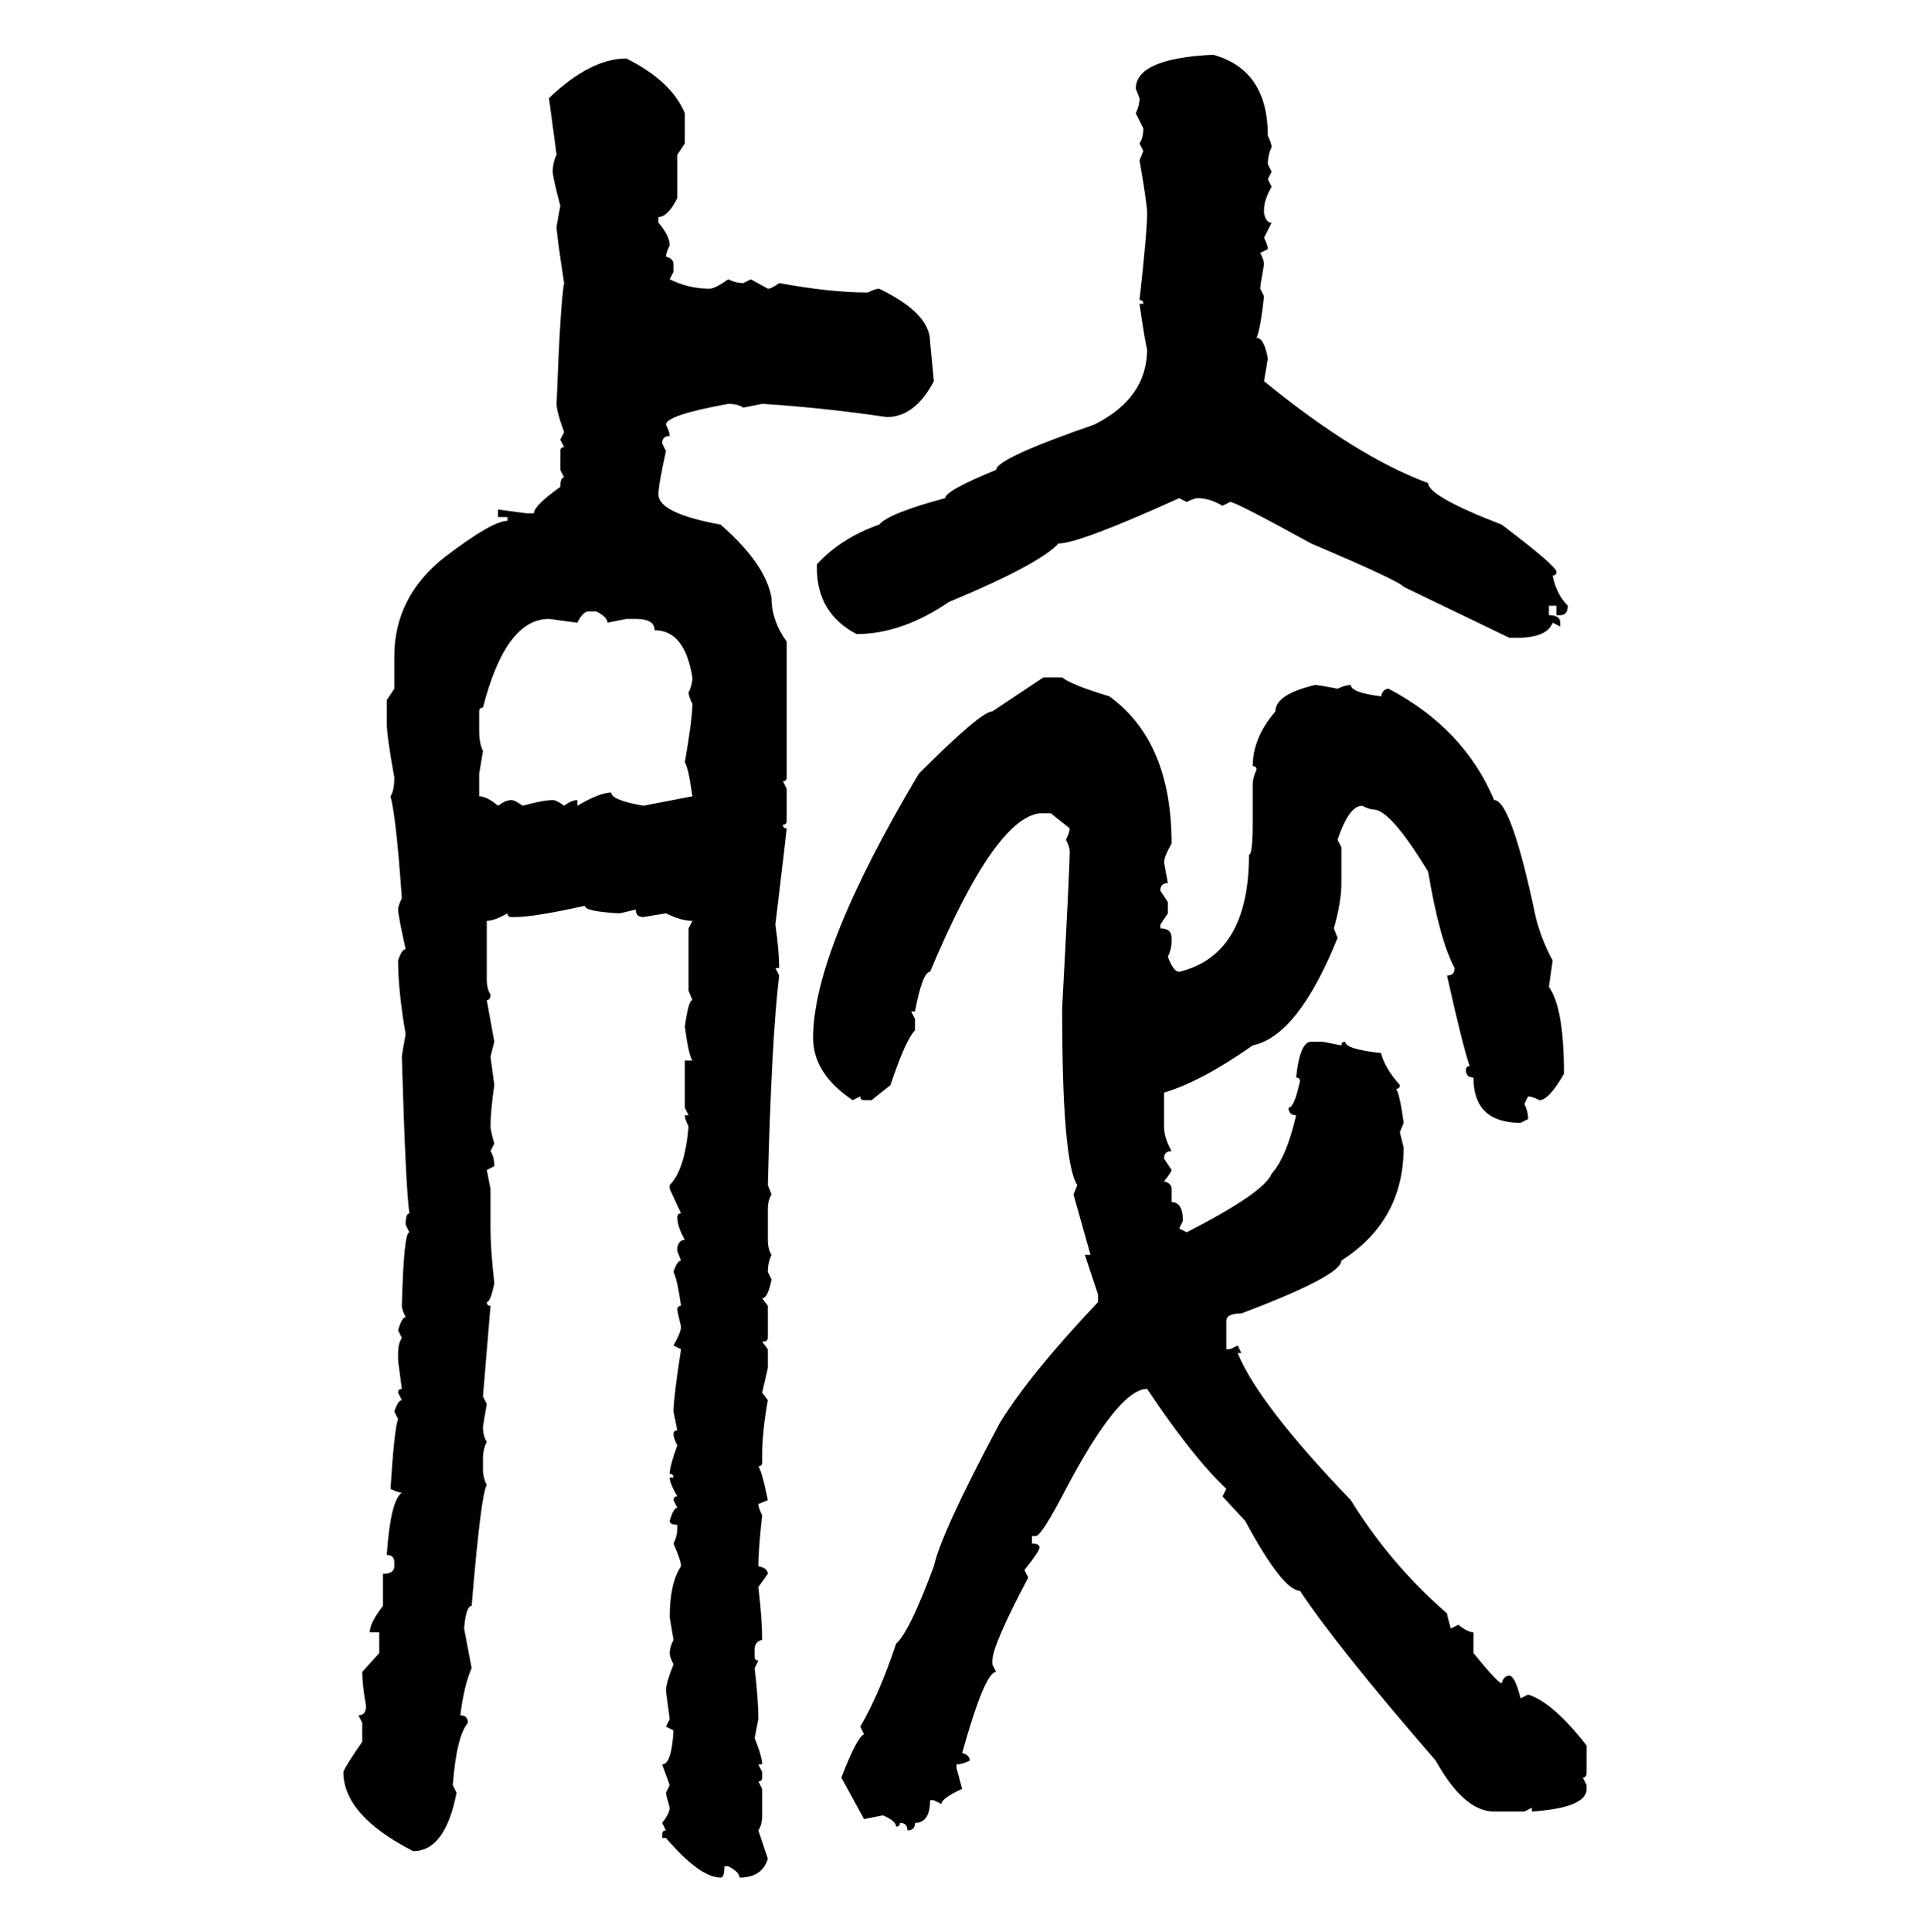 <svg xmlns="http://www.w3.org/2000/svg" xmlns:xlink="http://www.w3.org/1999/xlink" width="299.707" height="300"><path d="M188.38 8.50L188.38 8.50Q196.88 10.84 196.88 21.09L196.88 21.09Q197.46 22.27 197.46 22.85L197.46 22.85Q196.88 24.02 196.88 25.49L196.88 25.49L197.46 26.66L196.88 27.83L197.46 29.00Q196.29 31.05 196.29 32.52L196.29 32.52L196.29 33.11Q196.58 34.57 197.46 34.57L197.46 34.57L196.29 36.91Q196.88 38.09 196.88 38.67L196.88 38.67L195.70 39.26Q196.29 40.43 196.29 41.02L196.29 41.02Q195.70 44.24 195.70 44.82L195.70 44.82L196.29 46.00Q195.70 51.27 195.12 52.44L195.12 52.44Q196.29 52.44 196.88 55.66L196.88 55.66L196.29 59.18Q210.64 70.90 221.78 75L221.78 75Q221.78 77.05 233.20 81.45L233.20 81.45Q241.70 87.89 241.70 88.77L241.70 88.77Q241.70 89.36 241.11 89.36L241.11 89.36Q241.70 92.29 243.46 94.04L243.46 94.04Q243.46 95.51 242.29 95.51L242.29 95.51L241.70 95.51L241.70 94.04L240.53 94.04L240.53 95.51Q242.29 95.51 242.29 96.68L242.29 96.68L242.29 97.27L241.11 96.68Q240.23 99.02 235.55 99.02L235.55 99.02L234.38 99.02L217.97 91.11Q217.38 90.23 203.61 84.38L203.61 84.38Q191.89 77.93 191.02 77.93L191.02 77.93L189.84 78.52Q187.79 77.34 186.04 77.34L186.04 77.34Q185.45 77.34 184.28 77.93L184.28 77.93L183.11 77.34Q167.58 84.38 164.36 84.38L164.36 84.38Q161.43 87.60 147.36 93.46L147.36 93.46Q140.04 98.44 133.01 98.44L133.01 98.44Q126.86 95.21 126.86 88.18L126.86 88.18L126.86 87.60Q130.66 83.50 136.52 81.45L136.52 81.45Q137.99 79.69 146.78 77.34L146.78 77.34Q146.78 76.17 154.69 72.95L154.69 72.95Q154.69 71.19 169.92 65.92L169.92 65.92Q178.13 61.82 178.13 54.20L178.13 54.20Q177.83 53.32 176.95 47.17L176.95 47.17L177.54 47.17Q177.54 46.58 176.95 46.58L176.95 46.58Q178.13 36.04 178.13 33.11L178.13 33.11Q178.13 31.64 176.95 24.90L176.95 24.90L177.54 23.44L176.95 22.27Q177.54 21.39 177.54 19.92L177.54 19.92L176.37 17.58Q176.95 16.41 176.95 15.23L176.95 15.23L176.37 13.77Q176.37 9.08 188.38 8.50ZM97.27 9.08L97.27 9.08Q104.30 12.60 106.35 17.58L106.35 17.58L106.35 22.27L105.18 24.02L105.18 30.76Q103.71 33.69 102.25 33.69L102.25 33.69L102.25 34.57Q104.00 36.62 104.00 38.09L104.00 38.09Q103.42 39.26 103.42 39.84L103.42 39.84Q104.59 40.14 104.59 41.02L104.59 41.02L104.59 42.19L104.00 43.36Q106.93 44.82 110.16 44.82L110.16 44.82Q111.04 44.82 113.09 43.36L113.09 43.36Q114.26 43.95 115.43 43.95L115.43 43.95L116.60 43.36L119.24 44.82Q119.82 44.82 121.00 43.95L121.00 43.95Q128.91 45.41 134.77 45.41L134.77 45.41Q135.94 44.82 136.52 44.82L136.52 44.82Q144.43 48.63 144.43 53.03L144.43 53.03L145.02 59.18Q142.09 64.75 137.70 64.75L137.70 64.75Q127.73 63.28 118.36 62.70L118.36 62.70L115.43 63.28Q114.55 62.70 113.09 62.70L113.09 62.70Q103.42 64.45 103.42 65.92L103.42 65.92Q104.00 67.09 104.00 67.68L104.00 67.68Q102.83 67.68 102.83 68.85L102.83 68.85L103.42 70.02Q102.25 75.29 102.25 76.76L102.25 76.76Q102.25 79.69 111.91 81.45L111.91 81.45Q118.95 87.60 119.82 92.87L119.82 92.87Q119.82 96.39 122.17 99.61L122.17 99.61L122.17 120.70Q122.17 121.29 121.58 121.29L121.58 121.29L122.17 122.46L122.17 127.44Q122.17 128.03 121.58 128.03L121.58 128.03Q121.58 128.61 122.17 128.61L122.17 128.61Q122.17 128.91 120.41 143.55L120.41 143.55Q121.00 147.66 121.00 150.29L121.00 150.29L120.41 150.29L121.00 151.46Q119.82 161.13 119.24 183.98L119.24 183.98L119.82 185.45Q119.24 186.33 119.24 187.79L119.24 187.79L119.24 192.48Q119.24 193.95 119.82 194.82L119.82 194.82Q119.24 196.00 119.24 197.46L119.24 197.46L119.82 198.63Q119.24 201.56 118.36 201.56L118.36 201.56L119.24 202.73L119.24 207.71Q119.24 208.30 118.36 208.30L118.36 208.30L119.24 209.47L119.24 212.40L118.36 216.21L119.24 217.38Q118.36 222.36 118.36 225.88L118.36 225.88L118.36 227.05Q118.36 227.64 117.77 227.64L117.77 227.64Q118.36 228.52 119.24 232.91L119.24 232.91L117.77 233.50Q117.77 234.08 118.36 235.25L118.36 235.25Q117.77 240.53 117.77 243.16L117.77 243.16Q119.24 243.46 119.24 244.34L119.24 244.34L117.77 246.39Q118.36 251.37 118.36 254.59L118.36 254.59Q117.19 254.88 117.19 256.05L117.19 256.05L117.19 257.23Q117.19 257.81 117.77 257.81L117.77 257.81L117.19 258.98Q117.77 263.96 117.77 266.89L117.77 266.89L117.19 269.82Q118.36 272.75 118.36 273.93L118.36 273.93L117.77 273.93L118.36 275.10L118.36 275.98Q118.36 276.56 117.77 276.56L117.77 276.56L118.36 277.73L118.36 281.84Q118.36 283.30 117.77 284.18L117.77 284.18L119.24 288.57Q118.36 291.50 114.84 291.50L114.84 291.50Q114.84 290.63 113.09 289.75L113.09 289.75L112.50 289.75Q112.50 291.50 111.91 291.50L111.91 291.50Q108.69 291.50 103.42 285.35L103.42 285.35L102.83 285.35L102.83 284.77Q102.83 284.18 103.42 284.18L103.42 284.18L102.83 283.01Q104.00 281.54 104.00 280.66L104.00 280.66Q103.42 278.61 103.42 278.32L103.42 278.32L104.00 277.15L102.83 273.93Q104.30 273.93 104.59 268.65L104.59 268.65L103.42 268.07L104.00 266.89L103.42 262.50Q103.42 261.33 104.59 258.40L104.59 258.40Q104.00 257.23 104.00 256.64L104.00 256.64Q104.00 255.76 104.59 254.59L104.59 254.59L104.00 251.07Q104.00 245.80 105.76 243.16L105.76 243.16Q105.76 242.29 104.59 239.65L104.59 239.65Q105.18 238.48 105.18 237.30L105.18 237.30L105.18 236.72Q104.00 236.72 104.00 236.13L104.00 236.13Q104.59 234.08 105.18 234.08L105.18 234.08L104.59 232.91Q104.59 232.32 105.18 232.32L105.18 232.32Q104.00 230.27 104.00 229.39L104.00 229.39L104.59 229.39Q104.59 228.81 104.00 228.81L104.00 228.81Q104.00 227.64 105.18 224.41L105.18 224.41Q104.59 223.24 104.59 222.66L104.59 222.66Q104.59 222.07 105.18 222.07L105.18 222.07L104.59 219.14Q104.59 217.09 105.76 209.47L105.76 209.47L104.59 208.89Q105.76 206.84 105.76 205.96L105.76 205.96Q105.18 203.61 105.18 203.32L105.18 203.32Q105.18 202.73 105.76 202.73L105.76 202.73Q105.18 198.63 104.59 197.46L104.59 197.46Q105.18 195.70 105.76 195.70L105.76 195.70L105.18 194.24L105.18 193.65Q105.47 192.48 106.35 192.48L106.35 192.48Q105.18 190.43 105.18 188.96L105.18 188.96Q105.18 188.38 105.76 188.38L105.76 188.38L104.00 184.57L104.00 183.98Q106.35 181.64 106.93 174.90L106.93 174.90Q106.35 173.73 106.35 173.14L106.35 173.14L106.93 173.14L106.35 171.97L106.35 164.65L107.52 164.65Q106.93 163.77 106.35 159.38L106.35 159.38Q106.93 155.27 107.52 155.27L107.52 155.27L106.93 153.81L106.93 144.14L107.52 142.97Q105.76 142.97 103.42 141.80L103.42 141.80L99.90 142.38Q98.73 142.38 98.73 141.21L98.73 141.21Q96.39 141.80 96.09 141.80L96.09 141.80Q90.82 141.50 90.82 140.63L90.82 140.63Q82.91 142.38 79.98 142.38L79.98 142.38L79.39 142.38Q78.81 142.38 78.81 141.80L78.81 141.80Q76.76 142.97 75.59 142.97L75.59 142.97L75.59 152.05Q75.59 153.52 76.17 154.39L76.17 154.39Q76.17 155.27 75.59 155.27L75.59 155.27L76.76 161.72L76.17 164.06L76.76 168.46Q76.17 172.56 76.17 174.90L76.17 174.90Q76.17 175.49 76.76 177.54L76.76 177.54L76.17 178.71Q76.76 179.59 76.76 181.05L76.76 181.05L75.59 181.64L76.17 184.57L76.17 190.72Q76.17 193.95 76.76 199.22L76.76 199.22Q76.17 202.15 75.59 202.15L75.59 202.15Q75.59 202.73 76.17 202.73L76.17 202.73L75 216.80L75.59 217.97L75 221.48Q75 222.95 75.59 223.83L75.59 223.83Q75 225 75 226.46L75 226.46L75 228.22Q75 229.39 75.59 230.57L75.59 230.57Q74.71 231.74 73.24 249.32L73.24 249.32Q72.36 249.32 72.07 252.83L72.07 252.83L73.24 258.98Q72.07 261.62 71.48 266.31L71.48 266.31Q72.66 266.31 72.66 267.48L72.66 267.48Q70.90 269.53 70.31 277.15L70.31 277.15L70.90 278.32Q69.14 287.40 64.16 287.40L64.16 287.40Q53.32 281.84 53.32 275.10L53.32 275.10Q53.61 274.22 56.25 270.41L56.25 270.41L56.25 267.48L55.66 266.31Q56.84 266.31 56.84 264.84L56.84 264.84Q56.25 261.62 56.25 259.57L56.25 259.57L58.89 256.64L58.89 253.42L57.42 253.42Q57.42 251.95 59.47 249.32L59.47 249.32L59.47 244.34Q61.23 244.34 61.23 243.16L61.23 243.16L61.23 242.58Q61.23 241.41 60.06 241.41L60.06 241.41Q60.64 232.91 62.40 231.74L62.40 231.74Q61.82 231.74 60.64 231.15L60.64 231.15Q61.23 221.78 61.82 220.31L61.82 220.31L61.23 219.14Q61.82 217.38 62.40 217.38L62.40 217.38L61.82 216.21Q61.82 215.63 62.40 215.63L62.40 215.63L61.82 211.23L61.82 210.06Q61.82 208.59 62.40 207.71L62.40 207.71L61.82 206.54Q62.40 204.49 62.99 204.49L62.99 204.49Q62.40 203.32 62.40 202.73L62.40 202.73Q62.70 191.31 63.57 191.31L63.57 191.31L62.99 190.14Q62.99 188.38 63.57 188.38L63.57 188.38Q62.99 184.28 62.40 164.06L62.40 164.06Q62.40 163.77 62.99 160.55L62.99 160.55Q61.82 153.81 61.82 149.12L61.82 149.12Q62.40 147.36 62.99 147.36L62.99 147.36Q61.82 142.09 61.82 141.21L61.82 141.21Q61.82 140.63 62.40 139.45L62.40 139.45Q61.52 126.86 60.64 123.63L60.64 123.63Q61.23 122.75 61.23 120.70L61.23 120.70Q60.06 114.26 60.06 112.21L60.06 112.21L60.06 108.69L61.23 106.93L61.23 101.95Q61.23 92.58 69.14 86.43L69.14 86.43Q76.46 80.86 78.81 80.86L78.81 80.86L78.81 80.27L77.34 80.27L77.34 79.10L81.74 79.69L82.91 79.69Q82.91 78.52 87.01 75.59L87.01 75.59Q87.01 74.12 87.60 74.12L87.60 74.12L87.01 72.95L87.01 70.02Q87.01 69.43 87.60 69.43L87.60 69.43L87.01 68.26L87.60 67.09Q86.43 63.87 86.43 62.70L86.43 62.70Q87.01 47.17 87.60 43.95L87.60 43.95Q86.43 36.33 86.43 35.16L86.43 35.16L87.01 31.93Q85.84 27.54 85.84 26.66L85.84 26.66Q85.84 25.20 86.43 24.02L86.43 24.02L85.25 15.23Q91.70 9.08 97.27 9.08ZM89.65 96.68L89.65 96.68L85.25 96.09Q78.52 96.09 75 109.86L75 109.86Q74.41 109.86 74.41 110.45L74.41 110.45L74.41 113.38Q74.41 115.43 75 116.60L75 116.60L74.41 120.12L74.41 123.63Q75.59 123.63 77.34 125.10L77.34 125.10Q78.52 124.22 79.39 124.22L79.39 124.22Q79.98 124.22 81.15 125.10L81.15 125.10Q84.38 124.22 85.84 124.22L85.84 124.22Q86.43 124.22 87.60 125.10L87.60 125.10Q88.77 124.22 89.65 124.22L89.65 124.22L89.65 125.10Q93.16 123.05 94.92 123.05L94.92 123.05Q94.92 124.22 99.90 125.10L99.90 125.10L107.52 123.63Q106.93 119.24 106.35 118.36L106.35 118.36Q107.52 111.62 107.52 109.28L107.52 109.28Q106.93 108.11 106.93 107.52L106.93 107.52Q107.52 106.35 107.52 105.18L107.52 105.18Q106.35 97.85 101.66 97.85L101.66 97.85Q101.66 96.09 98.73 96.09L98.73 96.09L97.27 96.09L94.34 96.68Q94.34 95.80 92.58 94.92L92.58 94.92L91.41 94.92Q90.53 94.92 89.65 96.68ZM154.10 110.45L162.01 105.18L164.94 105.18Q166.41 106.35 172.27 108.11L172.27 108.11Q181.93 115.14 181.93 130.96L181.93 130.96Q180.76 133.01 180.76 133.89L180.76 133.89L181.35 137.11Q180.18 137.11 180.18 138.28L180.18 138.28L181.35 140.04L181.35 141.80L180.18 143.55L180.18 144.14Q181.93 144.14 181.93 145.61L181.93 145.61L181.93 146.19Q181.93 147.36 181.35 148.54L181.35 148.54Q182.23 150.88 183.11 150.88L183.11 150.88Q193.95 148.24 193.95 132.71L193.95 132.71Q194.53 132.71 194.53 127.44L194.53 127.44L194.53 121.88Q194.53 120.70 195.12 119.53L195.12 119.53Q195.12 118.95 194.53 118.95L194.53 118.95Q194.53 114.55 198.05 110.45L198.05 110.45Q198.05 107.81 204.20 106.35L204.20 106.35Q204.79 106.35 207.71 106.93L207.71 106.93Q208.89 106.35 209.77 106.35L209.77 106.35Q209.77 107.52 214.45 108.11L214.45 108.11Q214.75 106.93 215.63 106.93L215.63 106.93Q227.34 113.09 232.03 124.22L232.03 124.22Q234.67 124.22 238.48 142.38L238.48 142.38Q239.36 145.90 241.11 149.12L241.11 149.12L240.53 153.22Q242.87 156.45 242.87 166.70L242.87 166.70Q240.53 170.80 239.06 170.80L239.06 170.80Q237.89 170.21 237.30 170.21L237.30 170.21L236.72 171.39Q237.30 172.56 237.30 173.73L237.30 173.73L236.13 174.32Q228.81 174.32 228.81 167.29L228.81 167.29Q227.64 167.29 227.64 166.11L227.64 166.11Q227.64 165.53 228.22 165.53L228.22 165.53Q227.05 162.01 224.71 151.46L224.71 151.46Q225.88 151.46 225.88 150.29L225.88 150.29Q223.54 145.90 221.78 135.35L221.78 135.35Q215.92 125.68 213.28 125.68L213.28 125.68Q212.70 125.68 211.52 125.10L211.52 125.10Q209.47 125.10 207.71 130.37L207.71 130.37L208.30 131.54L208.30 137.11Q208.30 140.04 207.13 144.14L207.13 144.14L207.71 145.61Q201.56 160.84 194.53 162.30L194.53 162.30Q186.62 167.87 180.76 169.63L180.76 169.63L180.76 174.90Q180.76 176.66 181.93 178.71L181.93 178.71Q180.76 178.71 180.76 179.88L180.76 179.88L181.93 181.64Q181.93 181.93 180.76 183.40L180.76 183.40Q181.93 183.69 181.93 184.57L181.93 184.57L181.93 186.62Q183.69 186.62 183.69 189.55L183.69 189.55L183.11 190.72L184.28 191.31Q196.29 185.16 197.46 182.23L197.46 182.23Q199.80 179.59 201.27 173.14L201.27 173.14Q200.10 173.14 200.10 171.97L200.10 171.97Q200.98 171.97 201.86 167.87L201.86 167.87Q201.86 167.29 201.27 167.29L201.27 167.29Q201.86 161.72 203.61 161.72L203.61 161.72L205.37 161.72L208.30 162.30Q208.30 161.72 208.89 161.72L208.89 161.72Q208.89 162.89 214.45 163.48L214.45 163.48Q215.04 165.82 217.38 168.46L217.38 168.46Q217.38 169.04 216.80 169.04L216.80 169.04Q217.38 169.92 217.97 174.32L217.97 174.32L217.38 175.78L217.97 178.13Q217.97 189.55 208.30 195.70L208.30 195.70Q208.30 198.05 192.77 203.91L192.77 203.91Q190.43 203.91 190.43 205.08L190.43 205.08L190.43 209.47L191.02 209.47L192.19 208.89L192.77 210.06L192.19 210.06Q195.41 217.97 209.77 232.91L209.77 232.91Q215.92 242.87 224.71 250.49L224.71 250.49Q224.71 250.78 225.29 252.83L225.29 252.83L226.46 252.25Q227.93 253.42 228.81 253.42L228.81 253.42L228.81 256.64Q232.62 261.33 233.20 261.33L233.20 261.33Q233.50 260.16 234.38 260.16L234.38 260.16Q235.25 260.16 236.13 263.67L236.13 263.67L237.30 263.09Q241.11 264.26 246.39 271.00L246.39 271.00L246.39 275.10Q246.39 275.98 245.80 275.98L245.80 275.98L246.39 277.15L246.39 277.73Q246.39 280.66 237.89 281.25L237.89 281.25L237.89 280.66L236.72 281.25L232.03 281.25Q227.34 281.25 222.95 273.34L222.95 273.34Q207.71 255.76 201.86 246.97L201.86 246.97Q199.22 246.97 193.36 236.13L193.36 236.13L189.84 232.32L190.43 231.15Q185.16 226.17 178.13 215.63L178.13 215.63Q173.73 215.63 165.53 231.15L165.53 231.15Q161.72 238.48 160.84 238.48L160.84 238.48L160.25 238.48L160.25 239.65Q161.43 239.65 161.43 240.23L161.43 240.23Q161.43 240.82 159.08 243.75L159.08 243.75L159.67 244.92Q154.10 255.47 154.10 257.81L154.10 257.81L154.10 258.40L154.69 259.57Q152.93 259.57 149.41 272.17L149.41 272.17Q150.59 272.46 150.59 273.34L150.59 273.34Q149.41 273.93 148.54 273.93L148.54 273.93L148.54 274.51L149.41 277.73Q146.19 279.20 146.19 280.08L146.19 280.08L145.02 279.49L144.43 279.49Q144.43 283.01 142.09 283.01L142.09 283.01Q142.09 284.18 140.92 284.18L140.92 284.18Q140.92 283.01 139.75 283.01L139.75 283.01Q139.75 283.59 139.16 283.59L139.16 283.59Q139.16 282.71 137.11 281.84L137.11 281.84L134.18 282.42L130.66 275.98Q133.01 269.82 134.18 269.24L134.18 269.24L133.59 268.07Q136.52 263.09 139.16 255.18L139.16 255.18Q141.21 253.42 145.02 243.16L145.02 243.16Q146.19 237.89 155.27 220.90L155.27 220.90Q159.96 213.28 170.51 202.15L170.51 202.15L170.51 200.98L168.46 194.82L169.34 194.82L166.70 185.45L167.29 183.98Q164.94 180.47 164.94 157.03L164.94 157.03L164.94 156.45Q166.11 134.77 166.11 132.13L166.11 132.13Q166.11 131.54 165.53 130.37L165.53 130.37Q166.11 129.20 166.11 128.61L166.11 128.61L163.18 126.27L161.43 126.27Q154.39 127.15 144.43 150.88L144.43 150.88Q143.26 150.88 142.09 157.03L142.09 157.03L141.50 157.03L142.09 158.20L142.09 159.96Q140.63 161.43 138.28 168.46L138.28 168.46L135.35 170.80L134.18 170.80Q133.59 170.80 133.59 170.21L133.59 170.21L132.42 170.80Q126.27 166.70 126.27 161.13L126.27 161.13Q126.27 147.66 142.68 120.12L142.68 120.12Q152.34 110.45 154.10 110.45L154.10 110.45Z"/></svg>